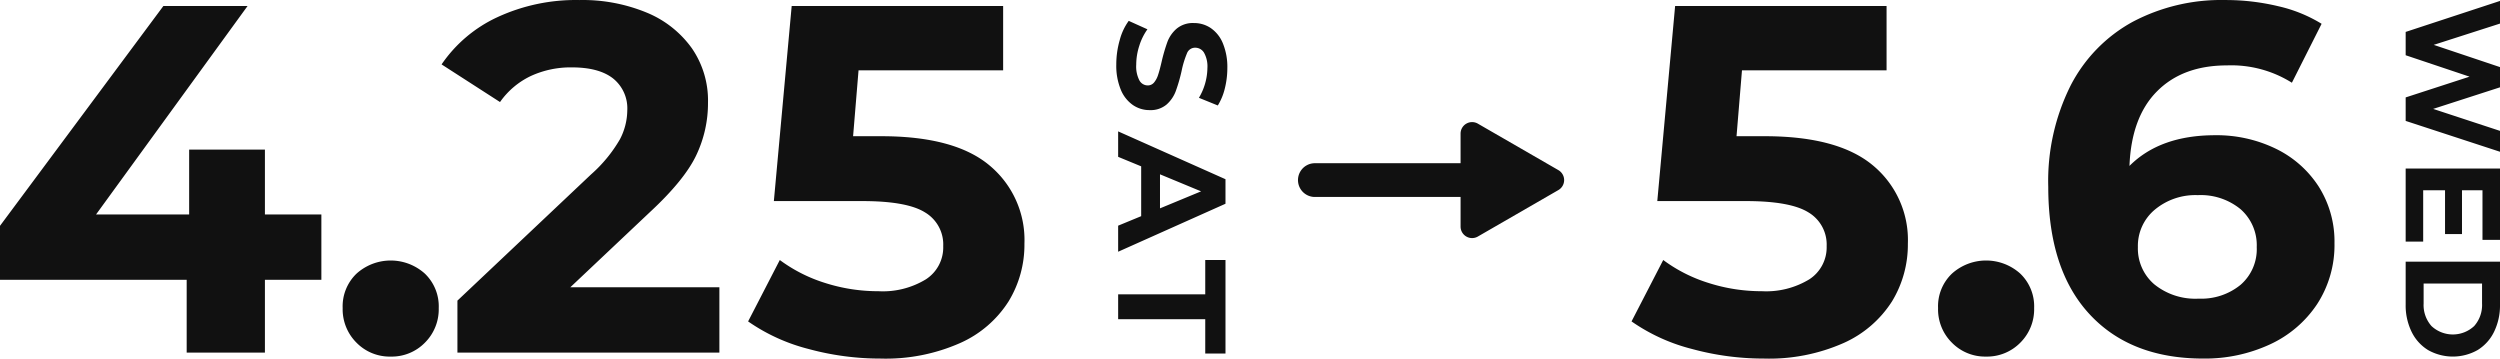 <svg id="top_visual_2020_date.svg" data-name="top/visual_2020_date.svg" xmlns="http://www.w3.org/2000/svg" width="403.878" height="57.938" viewBox="0 0 403.878 57.938"><defs><style>.cls-1{fill:#111;fill-rule:evenodd}</style></defs><path id="_5.6_WED" data-name="5.6 WED" class="cls-1" d="M1384.24 475.992a7.111 7.111 0 0 1-2.66 2.961 8.142 8.142 0 0 1-8.02 0 7.111 7.111 0 0 1-2.66-2.961 9.747 9.747 0 0 1-.95-4.386v-6.923h15.24v6.923a9.747 9.747 0 0 1-.95 4.386zm-1.95-7.782h-9.44v3.222a5.115 5.115 0 0 0 1.27 3.646 5.053 5.053 0 0 0 6.9 0 5.115 5.115 0 0 0 1.27-3.646v-3.222zm.07-15.065h-3.31v7.075h-2.74v-7.075h-3.53v8.294h-2.83v-11.8h15.24v11.516h-2.83v-8.011zm-12.41-15l10.32-3.353-10.32-3.461v-3.767l15.24-5.007v3.658l-10.71 3.439 10.71 3.592v3.266l-10.8 3.488 10.8 3.549v3.374l-15.24-4.985v-3.788zm-30.78 6.106a21.877 21.877 0 0 1 9.76 2.16 17.094 17.094 0 0 1 6.96 6.12 16.553 16.553 0 0 1 2.56 9.16 17.494 17.494 0 0 1-2.8 9.84 18.318 18.318 0 0 1-7.64 6.52 24.967 24.967 0 0 1-10.76 2.28q-11.76 0-18.4-7.2t-6.64-20.56a34.461 34.461 0 0 1 3.6-16.32 24.491 24.491 0 0 1 10.04-10.32 30.6 30.6 0 0 1 14.92-3.52 36.435 36.435 0 0 1 8.6 1 23.134 23.134 0 0 1 7 2.84l-4.8 9.52a18.4 18.4 0 0 0-10.48-2.8q-7.125 0-11.28 4.16-4.17 4.161-4.48 12.08 4.95-4.958 13.84-4.959zm-12.48 18.08a7.616 7.616 0 0 0 2.64 6 10.52 10.52 0 0 0 7.2 2.32 10 10 0 0 0 6.76-2.24 7.619 7.619 0 0 0 2.6-6.08 7.741 7.741 0 0 0-2.6-6.12 10.13 10.13 0 0 0-6.92-2.28 10.232 10.232 0 0 0-6.96 2.36 7.619 7.619 0 0 0-2.72 6.041zm-24.52 17.68a7.488 7.488 0 0 1-5.52-2.24 7.57 7.57 0 0 1-2.24-5.6 7.282 7.282 0 0 1 2.24-5.56 8.246 8.246 0 0 1 11.04 0 7.318 7.318 0 0 1 2.24 5.56 7.609 7.609 0 0 1-2.24 5.6 7.52 7.52 0 0 1-5.52 2.241zm-18.28-30.88a15.643 15.643 0 0 1 5.64 12.64 17.617 17.617 0 0 1-2.56 9.32 17.918 17.918 0 0 1-7.8 6.72 29.7 29.7 0 0 1-12.92 2.52 44.008 44.008 0 0 1-11.64-1.56 29.854 29.854 0 0 1-9.72-4.44l5.12-9.92a24.387 24.387 0 0 0 7.36 3.72 28.087 28.087 0 0 0 8.56 1.32 13.426 13.426 0 0 0 7.68-1.92 6.152 6.152 0 0 0 2.8-5.36 6.037 6.037 0 0 0-2.92-5.44q-2.925-1.839-10.12-1.84h-14.32l2.88-31.52h34.16v10.4h-23.36l-.88 10.64h4.56q11.835.001 17.48 4.721z" transform="translate(-981.312 -422.406)"/><path id="arrow" class="cls-1" d="M1233.07 453.111l-13.01 7.508a1.86 1.86 0 0 1-2.79-1.612v-4.781h-23.54a2.726 2.726 0 1 1 0-5.452h23.54v-4.781a1.86 1.86 0 0 1 2.79-1.612l13.01 7.508a1.86 1.86 0 0 1 0 3.222z" transform="translate(-981.312 -422.406)"/><path id="_4.25_SAT" data-name="4.25 SAT" class="cls-1" d="M1179.19 436.671a9.338 9.338 0 0 1-1.14 2.774l-3.05-1.238a9.663 9.663 0 0 0 1.37-4.805 4.533 4.533 0 0 0-.55-2.49 1.66 1.66 0 0 0-1.44-.8 1.4 1.4 0 0 0-1.32.929 15.148 15.148 0 0 0-.86 2.836 26.38 26.38 0 0 1-.94 3.245 5.394 5.394 0 0 1-1.48 2.167 4 4 0 0 1-2.75.905 4.714 4.714 0 0 1-2.71-.83 5.577 5.577 0 0 1-1.95-2.49 10.125 10.125 0 0 1-.72-4.037 14.235 14.235 0 0 1 .56-3.975 9.184 9.184 0 0 1 1.45-3.084l3.02 1.362a9.357 9.357 0 0 0-1.31 2.65 9.973 9.973 0 0 0-.5 3.072 4.888 4.888 0 0 0 .51 2.526 1.538 1.538 0 0 0 1.35.818 1.3 1.3 0 0 0 1.03-.483 3.608 3.608 0 0 0 .65-1.239c.17-.5.35-1.185.55-2.043a28.214 28.214 0 0 1 .94-3.245 5.263 5.263 0 0 1 1.51-2.167 4.1 4.1 0 0 1 2.78-.9 4.8 4.8 0 0 1 2.73.817 5.5 5.5 0 0 1 1.95 2.465 10.033 10.033 0 0 1 .72 4.025 13.536 13.536 0 0 1-.4 3.235zm-38.02 12.461a15.643 15.643 0 0 1 5.64 12.64 17.527 17.527 0 0 1-2.56 9.32 17.806 17.806 0 0 1-7.8 6.72 29.67 29.67 0 0 1-12.92 2.52 44.118 44.118 0 0 1-11.64-1.56 30.049 30.049 0 0 1-9.72-4.44l5.12-9.92a24.623 24.623 0 0 0 7.36 3.72 28.182 28.182 0 0 0 8.56 1.32 13.382 13.382 0 0 0 7.68-1.92 6.13 6.13 0 0 0 2.8-5.36 6.017 6.017 0 0 0-2.92-5.44c-1.94-1.226-5.32-1.84-10.12-1.84h-14.32l2.88-31.52h34.16v10.4h-23.36l-.88 10.64h4.56q11.85 0 17.48 4.72zm-85.96 21.84l21.6-20.4a22.759 22.759 0 0 0 4.64-5.64 10.251 10.251 0 0 0 1.2-4.68 6.188 6.188 0 0 0-2.28-5.16c-1.52-1.2-3.74-1.8-6.68-1.8a15.39 15.39 0 0 0-6.64 1.4 12.8 12.8 0 0 0-4.96 4.2l-9.44-6.08a22.177 22.177 0 0 1 9.04-7.64 30.192 30.192 0 0 1 13.2-2.76 27.139 27.139 0 0 1 10.92 2.04 16.811 16.811 0 0 1 7.28 5.76 14.856 14.856 0 0 1 2.6 8.76 19.525 19.525 0 0 1-1.92 8.56q-1.92 4-7.44 9.12l-12.88 12.16h24.08v10.56h-42.32v-8.4zm-10.78 9.04a7.488 7.488 0 0 1-5.52-2.24 7.609 7.609 0 0 1-2.24-5.6 7.318 7.318 0 0 1 2.24-5.56 8.246 8.246 0 0 1 11.04 0 7.318 7.318 0 0 1 2.24 5.56 7.609 7.609 0 0 1-2.24 5.6 7.488 7.488 0 0 1-5.52 2.24zm-20.32-.64h-12.64v-11.76h-30.16v-8.72l26.4-35.52h13.6l-24.48 33.68h15.04v-10.48h12.24v10.48h9.12v10.56h-9.12v11.76zm155.18-24.05l-17.34 7.753v-4.211l3.72-1.535v-8.051l-3.72-1.535v-4.112l17.34 7.728v3.963zm-10.58-4.755v5.5l6.64-2.749zm7.31 13.845h3.27v15.11h-3.27v-5.549h-14.07v-4.012h14.07v-5.549z" transform="translate(-981.312 -422.406)"/></svg>
